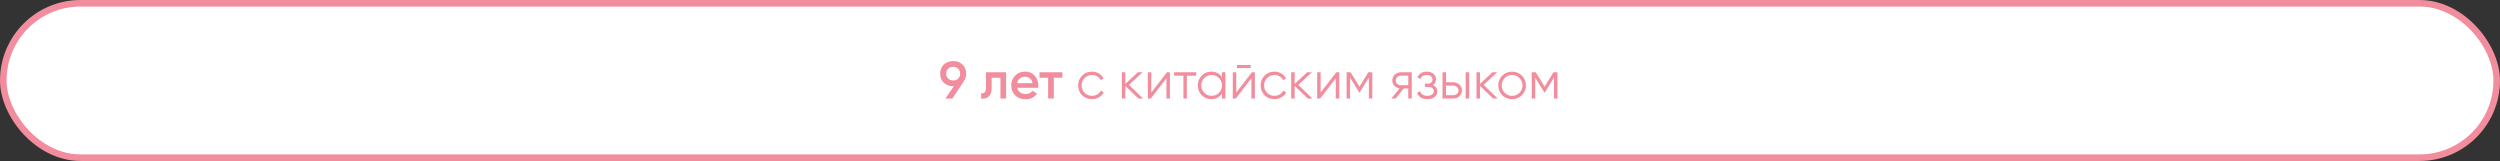 <?xml version="1.0" encoding="UTF-8"?> <svg xmlns="http://www.w3.org/2000/svg" width="761" height="49" viewBox="0 0 761 49" fill="none"><rect x="0" y="0" width="761" height="49" fill="#333333" stroke="none"/> <rect x="1" y="1" width="759" height="47" rx="23.5" fill="white"></rect> <path d="M294.101 22.416C294.101 23.269 293.877 24.021 293.429 24.672L289.893 30H287.781L290.341 26.24H290.149C288.987 26.24 288.032 25.888 287.285 25.184C286.549 24.469 286.181 23.547 286.181 22.416C286.181 21.285 286.549 20.368 287.285 19.664C288.032 18.949 288.987 18.592 290.149 18.592C291.312 18.592 292.261 18.949 292.997 19.664C293.733 20.368 294.101 21.285 294.101 22.416ZM288.021 22.416C288.021 23.035 288.219 23.536 288.613 23.92C289.019 24.304 289.531 24.496 290.149 24.496C290.768 24.496 291.275 24.309 291.669 23.936C292.064 23.552 292.261 23.045 292.261 22.416C292.261 21.787 292.064 21.285 291.669 20.912C291.275 20.528 290.768 20.336 290.149 20.336C289.531 20.336 289.019 20.528 288.613 20.912C288.219 21.285 288.021 21.787 288.021 22.416ZM306.26 22V30H304.532V23.664H301.86V26.64C301.86 27.909 301.583 28.811 301.028 29.344C300.473 29.877 299.684 30.096 298.66 30V28.384C299.151 28.469 299.519 28.368 299.764 28.08C300.009 27.792 300.132 27.285 300.132 26.56V22H306.26ZM309.634 26.736C309.762 27.344 310.055 27.813 310.514 28.144C310.972 28.464 311.532 28.624 312.194 28.624C313.111 28.624 313.799 28.293 314.258 27.632L315.682 28.464C314.892 29.627 313.724 30.208 312.178 30.208C310.876 30.208 309.826 29.813 309.026 29.024C308.226 28.224 307.826 27.216 307.826 26C307.826 24.805 308.22 23.808 309.01 23.008C309.799 22.197 310.812 21.792 312.05 21.792C313.223 21.792 314.183 22.203 314.93 23.024C315.687 23.845 316.066 24.843 316.066 26.016C316.066 26.197 316.044 26.437 316.002 26.736H309.634ZM309.618 25.328H314.322C314.204 24.677 313.932 24.187 313.506 23.856C313.09 23.525 312.599 23.36 312.034 23.36C311.394 23.36 310.86 23.536 310.434 23.888C310.007 24.24 309.735 24.72 309.618 25.328ZM323.386 22V23.664H320.778V30H319.05V23.664H316.426V22H323.386ZM332.395 30.192C331.19 30.192 330.187 29.792 329.387 28.992C328.587 28.181 328.187 27.184 328.187 26C328.187 24.816 328.587 23.824 329.387 23.024C330.187 22.213 331.19 21.808 332.395 21.808C333.184 21.808 333.894 22 334.523 22.384C335.152 22.757 335.611 23.264 335.899 23.904L335.035 24.4C334.822 23.92 334.475 23.541 333.995 23.264C333.526 22.976 332.992 22.832 332.395 22.832C331.51 22.832 330.763 23.141 330.155 23.76C329.547 24.368 329.243 25.115 329.243 26C329.243 26.885 329.547 27.637 330.155 28.256C330.763 28.864 331.51 29.168 332.395 29.168C332.992 29.168 333.526 29.029 333.995 28.752C334.464 28.464 334.832 28.08 335.099 27.6L335.979 28.112C335.648 28.752 335.163 29.259 334.523 29.632C333.883 30.005 333.174 30.192 332.395 30.192ZM347.959 30H346.551L342.551 26.144V30H341.495V22H342.551V25.536L346.359 22H347.799L343.671 25.84L347.959 30ZM355.225 22H356.121V30H355.065V23.84L350.297 30H349.401V22H350.457V28.16L355.225 22ZM364.114 22V23.024H361.282V30H360.226V23.024H357.394V22H364.114ZM371.969 22H373.025V30H371.969V28.432C371.233 29.605 370.155 30.192 368.737 30.192C367.595 30.192 366.619 29.787 365.809 28.976C365.009 28.165 364.609 27.173 364.609 26C364.609 24.827 365.009 23.835 365.809 23.024C366.619 22.213 367.595 21.808 368.737 21.808C370.155 21.808 371.233 22.395 371.969 23.568V22ZM366.577 28.256C367.185 28.864 367.931 29.168 368.817 29.168C369.702 29.168 370.449 28.864 371.057 28.256C371.665 27.637 371.969 26.885 371.969 26C371.969 25.115 371.665 24.368 371.057 23.76C370.449 23.141 369.702 22.832 368.817 22.832C367.931 22.832 367.185 23.141 366.577 23.76C365.969 24.368 365.665 25.115 365.665 26C365.665 26.885 365.969 27.637 366.577 28.256ZM376.541 20.72V19.792H380.701V20.72H376.541ZM381.085 22H381.981V30H380.925V23.84L376.157 30H375.261V22H376.317V28.16L381.085 22ZM387.942 30.192C386.736 30.192 385.734 29.792 384.934 28.992C384.134 28.181 383.734 27.184 383.734 26C383.734 24.816 384.134 23.824 384.934 23.024C385.734 22.213 386.736 21.808 387.942 21.808C388.731 21.808 389.44 22 390.07 22.384C390.699 22.757 391.158 23.264 391.446 23.904L390.582 24.4C390.368 23.92 390.022 23.541 389.542 23.264C389.072 22.976 388.539 22.832 387.942 22.832C387.056 22.832 386.31 23.141 385.702 23.76C385.094 24.368 384.79 25.115 384.79 26C384.79 26.885 385.094 27.637 385.702 28.256C386.31 28.864 387.056 29.168 387.942 29.168C388.539 29.168 389.072 29.029 389.542 28.752C390.011 28.464 390.379 28.08 390.646 27.6L391.526 28.112C391.195 28.752 390.71 29.259 390.07 29.632C389.43 30.005 388.72 30.192 387.942 30.192ZM399.506 30H398.098L394.098 26.144V30H393.042V22H394.098V25.536L397.906 22H399.346L395.218 25.84L399.506 30ZM406.772 22H407.668V30H406.612V23.84L401.844 30H400.948V22H402.004V28.16L406.772 22ZM417.741 22V30H416.685V23.616L413.885 28.16H413.757L410.957 23.616V30H409.901V22H411.117L413.821 26.384L416.525 22H417.741ZM429.739 22V30H428.683V26.928H427.307L424.843 30H423.499L426.027 26.896C425.387 26.8 424.859 26.533 424.443 26.096C424.027 25.659 423.819 25.12 423.819 24.48C423.819 23.755 424.075 23.163 424.587 22.704C425.11 22.235 425.745 22 426.491 22H429.739ZM426.491 25.936H428.683V23.024H426.491C426.043 23.024 425.659 23.157 425.339 23.424C425.03 23.691 424.875 24.043 424.875 24.48C424.875 24.917 425.03 25.269 425.339 25.536C425.659 25.803 426.043 25.936 426.491 25.936ZM436.107 25.888C437.035 26.24 437.499 26.88 437.499 27.808C437.499 28.469 437.238 29.035 436.715 29.504C436.203 29.963 435.467 30.192 434.507 30.192C432.897 30.192 431.841 29.552 431.339 28.272L432.235 27.744C432.566 28.693 433.323 29.168 434.507 29.168C435.126 29.168 435.601 29.035 435.931 28.768C436.273 28.501 436.443 28.16 436.443 27.744C436.443 27.371 436.305 27.067 436.027 26.832C435.75 26.597 435.377 26.48 434.907 26.48H433.739V25.456H434.587C435.046 25.456 435.403 25.344 435.659 25.12C435.926 24.885 436.059 24.565 436.059 24.16C436.059 23.776 435.905 23.461 435.595 23.216C435.286 22.96 434.87 22.832 434.347 22.832C433.345 22.832 432.678 23.232 432.347 24.032L431.467 23.52C432.001 22.379 432.961 21.808 434.347 21.808C435.19 21.808 435.862 22.032 436.363 22.48C436.865 22.917 437.115 23.456 437.115 24.096C437.115 24.917 436.779 25.515 436.107 25.888ZM442.352 25.04C443.099 25.04 443.728 25.275 444.24 25.744C444.763 26.203 445.024 26.795 445.024 27.52C445.024 28.245 444.763 28.843 444.24 29.312C443.728 29.771 443.099 30 442.352 30H439.104V22H440.16V25.04H442.352ZM446.144 22H447.2V30H446.144V22ZM442.352 28.976C442.8 28.976 443.179 28.843 443.488 28.576C443.808 28.309 443.968 27.957 443.968 27.52C443.968 27.083 443.808 26.731 443.488 26.464C443.179 26.197 442.8 26.064 442.352 26.064H440.16V28.976H442.352ZM455.912 30H454.504L450.504 26.144V30H449.448V22H450.504V25.536L454.312 22H455.752L451.624 25.84L455.912 30ZM463.261 28.992C462.451 29.792 461.459 30.192 460.285 30.192C459.112 30.192 458.115 29.792 457.293 28.992C456.483 28.181 456.077 27.184 456.077 26C456.077 24.816 456.483 23.824 457.293 23.024C458.115 22.213 459.112 21.808 460.285 21.808C461.459 21.808 462.451 22.213 463.261 23.024C464.083 23.824 464.493 24.816 464.493 26C464.493 27.184 464.083 28.181 463.261 28.992ZM458.045 28.256C458.653 28.864 459.4 29.168 460.285 29.168C461.171 29.168 461.917 28.864 462.525 28.256C463.133 27.637 463.437 26.885 463.437 26C463.437 25.115 463.133 24.368 462.525 23.76C461.917 23.141 461.171 22.832 460.285 22.832C459.4 22.832 458.653 23.141 458.045 23.76C457.437 24.368 457.133 25.115 457.133 26C457.133 26.885 457.437 27.637 458.045 28.256ZM474.101 22V30H473.045V23.616L470.245 28.16H470.117L467.317 23.616V30H466.261V22H467.477L470.181 26.384L472.885 22H474.101Z" fill="#F18D9D"></path> <rect x="1" y="1" width="759" height="47" rx="23.5" stroke="#F18D9D" stroke-width="2"></rect> </svg> 